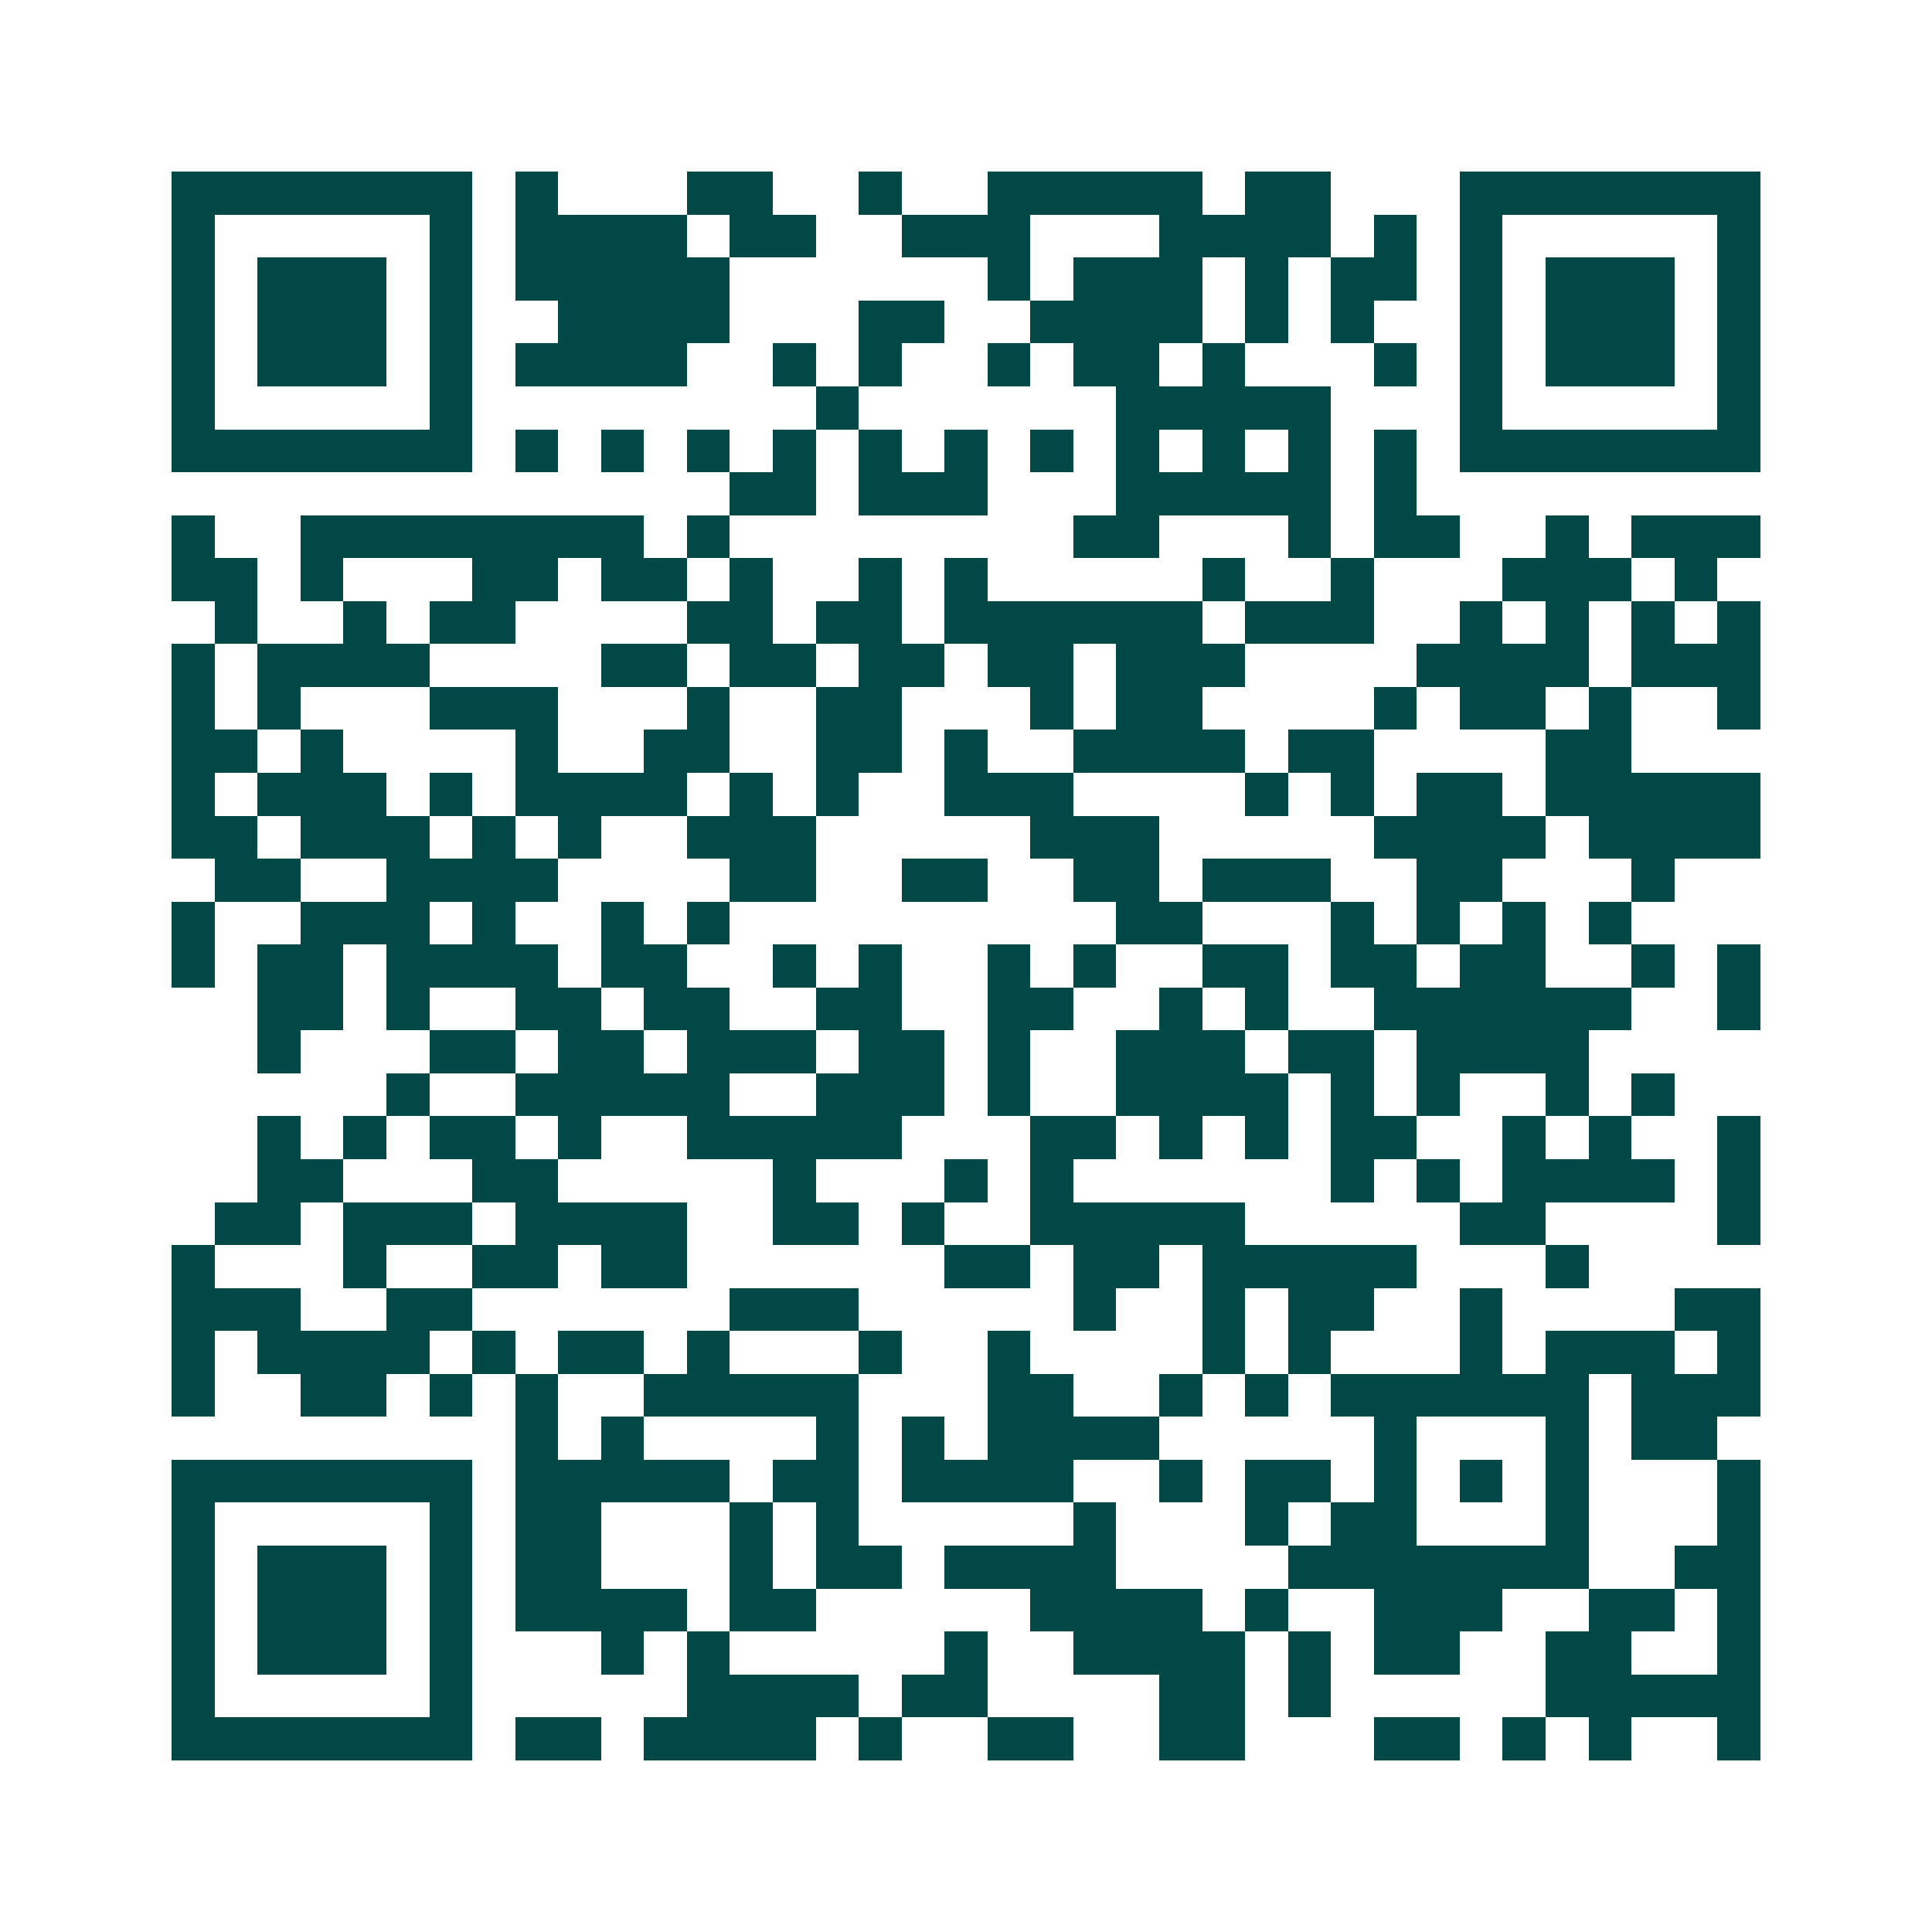 <svg xmlns="http://www.w3.org/2000/svg" width="200" height="200" viewBox="0 0 45 45" shape-rendering="crispEdges"><path fill="#ffffff" d="M0 0h45v45H0z"/><path stroke="#014847" d="M4 4.5h7m1 0h1m3 0h2m2 0h1m2 0h5m1 0h2m3 0h7M4 5.5h1m5 0h1m1 0h4m1 0h2m2 0h3m3 0h4m1 0h1m1 0h1m5 0h1M4 6.5h1m1 0h3m1 0h1m1 0h5m6 0h1m1 0h3m1 0h1m1 0h2m1 0h1m1 0h3m1 0h1M4 7.5h1m1 0h3m1 0h1m2 0h4m3 0h2m2 0h4m1 0h1m1 0h1m2 0h1m1 0h3m1 0h1M4 8.5h1m1 0h3m1 0h1m1 0h4m2 0h1m1 0h1m2 0h1m1 0h2m1 0h1m3 0h1m1 0h1m1 0h3m1 0h1M4 9.5h1m5 0h1m8 0h1m6 0h5m3 0h1m5 0h1M4 10.5h7m1 0h1m1 0h1m1 0h1m1 0h1m1 0h1m1 0h1m1 0h1m1 0h1m1 0h1m1 0h1m1 0h1m1 0h7M17 11.5h2m1 0h3m3 0h5m1 0h1M4 12.5h1m2 0h8m1 0h1m8 0h2m3 0h1m1 0h2m2 0h1m1 0h3M4 13.5h2m1 0h1m3 0h2m1 0h2m1 0h1m2 0h1m1 0h1m5 0h1m2 0h1m3 0h3m1 0h1M5 14.5h1m2 0h1m1 0h2m4 0h2m1 0h2m1 0h6m1 0h3m2 0h1m1 0h1m1 0h1m1 0h1M4 15.5h1m1 0h4m4 0h2m1 0h2m1 0h2m1 0h2m1 0h3m4 0h4m1 0h3M4 16.5h1m1 0h1m3 0h3m3 0h1m2 0h2m3 0h1m1 0h2m4 0h1m1 0h2m1 0h1m2 0h1M4 17.5h2m1 0h1m4 0h1m2 0h2m2 0h2m1 0h1m2 0h4m1 0h2m4 0h2M4 18.5h1m1 0h3m1 0h1m1 0h4m1 0h1m1 0h1m2 0h3m4 0h1m1 0h1m1 0h2m1 0h5M4 19.5h2m1 0h3m1 0h1m1 0h1m2 0h3m5 0h3m5 0h4m1 0h4M5 20.5h2m2 0h4m4 0h2m2 0h2m2 0h2m1 0h3m2 0h2m3 0h1M4 21.5h1m2 0h3m1 0h1m2 0h1m1 0h1m9 0h2m3 0h1m1 0h1m1 0h1m1 0h1M4 22.5h1m1 0h2m1 0h4m1 0h2m2 0h1m1 0h1m2 0h1m1 0h1m2 0h2m1 0h2m1 0h2m2 0h1m1 0h1M6 23.5h2m1 0h1m2 0h2m1 0h2m2 0h2m2 0h2m2 0h1m1 0h1m2 0h6m2 0h1M6 24.5h1m3 0h2m1 0h2m1 0h3m1 0h2m1 0h1m2 0h3m1 0h2m1 0h4M9 25.5h1m2 0h5m2 0h3m1 0h1m2 0h4m1 0h1m1 0h1m2 0h1m1 0h1M6 26.5h1m1 0h1m1 0h2m1 0h1m2 0h5m3 0h2m1 0h1m1 0h1m1 0h2m2 0h1m1 0h1m2 0h1M6 27.5h2m3 0h2m5 0h1m3 0h1m1 0h1m6 0h1m1 0h1m1 0h4m1 0h1M5 28.5h2m1 0h3m1 0h4m2 0h2m1 0h1m2 0h5m5 0h2m4 0h1M4 29.5h1m3 0h1m2 0h2m1 0h2m6 0h2m1 0h2m1 0h5m3 0h1M4 30.5h3m2 0h2m6 0h3m5 0h1m2 0h1m1 0h2m2 0h1m4 0h2M4 31.5h1m1 0h4m1 0h1m1 0h2m1 0h1m3 0h1m2 0h1m4 0h1m1 0h1m3 0h1m1 0h3m1 0h1M4 32.5h1m2 0h2m1 0h1m1 0h1m2 0h5m3 0h2m2 0h1m1 0h1m1 0h6m1 0h3M12 33.5h1m1 0h1m4 0h1m1 0h1m1 0h4m5 0h1m3 0h1m1 0h2M4 34.5h7m1 0h5m1 0h2m1 0h4m2 0h1m1 0h2m1 0h1m1 0h1m1 0h1m3 0h1M4 35.5h1m5 0h1m1 0h2m3 0h1m1 0h1m5 0h1m3 0h1m1 0h2m3 0h1m3 0h1M4 36.5h1m1 0h3m1 0h1m1 0h2m3 0h1m1 0h2m1 0h4m4 0h7m2 0h2M4 37.5h1m1 0h3m1 0h1m1 0h4m1 0h2m5 0h4m1 0h1m2 0h3m2 0h2m1 0h1M4 38.5h1m1 0h3m1 0h1m3 0h1m1 0h1m5 0h1m2 0h4m1 0h1m1 0h2m2 0h2m2 0h1M4 39.5h1m5 0h1m5 0h4m1 0h2m4 0h2m1 0h1m5 0h5M4 40.5h7m1 0h2m1 0h4m1 0h1m2 0h2m2 0h2m3 0h2m1 0h1m1 0h1m2 0h1"/></svg>
